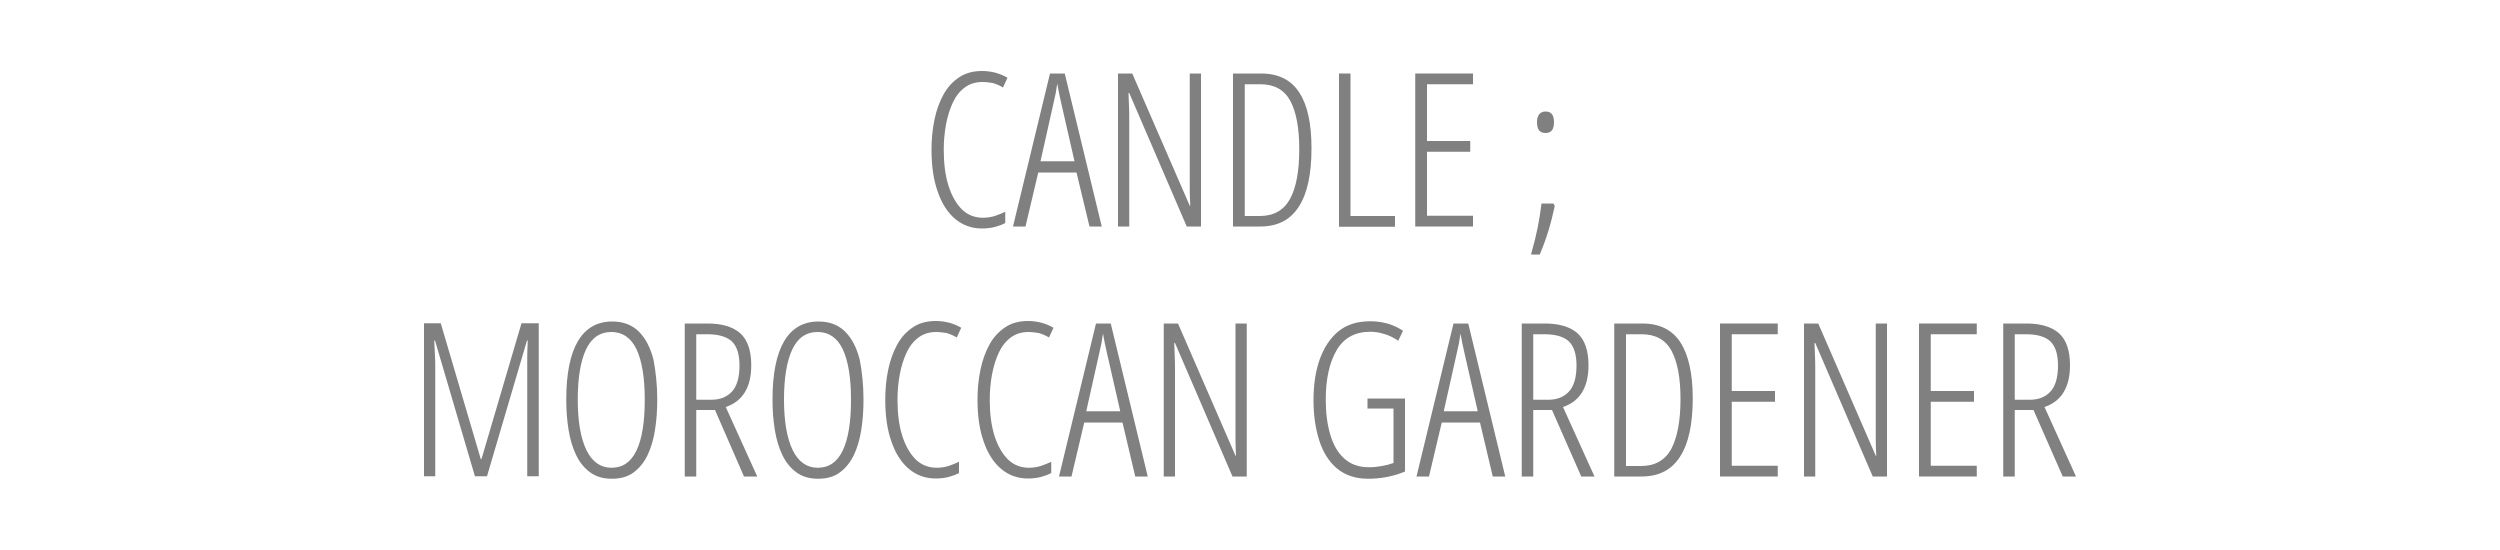 <?xml version="1.0" encoding="UTF-8"?> <!-- Generator: Adobe Illustrator 24.0.3, SVG Export Plug-In . SVG Version: 6.00 Build 0) --> <svg xmlns="http://www.w3.org/2000/svg" xmlns:xlink="http://www.w3.org/1999/xlink" version="1.1" id="レイヤー_1" x="0px" y="0px" viewBox="0 0 1000 220" style="enable-background:new 0 0 1000 220;" xml:space="preserve"> <style type="text/css"> .st0{fill:#808080;} .st1{fill:none;stroke:#666666;stroke-width:0.884;stroke-miterlimit:10;} </style> <g> <g> <path class="st0" d="M393,32.8c-2.7,0-5.1,0.7-7.1,2.2c-2,1.5-3.6,3.5-4.8,6.1s-2.1,5.5-2.7,8.7c-0.6,3.3-0.9,6.6-0.9,10.1 c0,5.5,0.6,10.3,1.9,14.4c1.3,4.1,3.1,7.2,5.4,9.5c2.3,2.2,5.1,3.3,8.4,3.3c1.8,0,3.5-0.3,5-0.8c1.5-0.5,2.8-1.1,3.9-1.6v4.5 c-1.3,0.7-2.7,1.2-4.2,1.6c-1.6,0.4-3.3,0.6-5.1,0.6c-4.1,0-7.7-1.3-10.7-3.8c-3-2.5-5.4-6.2-7-10.9c-1.7-4.7-2.5-10.3-2.5-16.9 c0-4.2,0.4-8.2,1.2-12c0.8-3.8,2-7.1,3.6-10c1.6-2.9,3.7-5.2,6.3-6.9c2.5-1.7,5.6-2.5,9.1-2.5c3.7,0,7.1,0.9,10.2,2.7l-1.8,3.9 c-1.3-0.8-2.7-1.4-4.1-1.8C395.8,33,394.4,32.8,393,32.8z"></path> <path class="st0" d="M435.8,90.6L430.6,69h-15.3l-5.1,21.6h-5L420,29.4h5.9l14.8,61.2H435.8z M429.8,64.5l-5.3-23.2 c-0.3-1.5-0.6-2.9-0.9-4.1c-0.2-1.3-0.5-2.5-0.7-3.8c-0.2,1.3-0.4,2.5-0.6,3.8c-0.3,1.3-0.6,2.6-0.9,4.1l-5.2,23.2H429.8z"></path> <path class="st0" d="M480.4,90.6h-5.7l-23-53.4h-0.3c0.1,1.8,0.1,3.5,0.2,5.3c0.1,1.8,0.1,3.7,0.1,5.8v42.3h-4.5V29.4h5.7l23,52.9 h0.2c-0.1-2.2-0.2-4.4-0.2-6.4c0-2.1,0-3.8,0-5.2V29.4h4.5V90.6z"></path> <path class="st0" d="M524.6,59.3c0,10.4-1.7,18.2-5.1,23.4c-3.4,5.3-8.5,7.9-15.4,7.9h-10.9V29.4h11.2c6.9,0,12,2.5,15.3,7.6 C523,42,524.6,49.5,524.6,59.3z M519.7,59.6c0-8.4-1.2-14.8-3.6-19.3c-2.4-4.4-6.4-6.6-11.9-6.6h-6.3v52.7h6 c5.6,0,9.6-2.3,12.1-6.8C518.5,75,519.7,68.4,519.7,59.6z"></path> <path class="st0" d="M535.6,90.6V29.4h4.6v57h17.8v4.3H535.6z"></path> <path class="st0" d="M589.2,90.6h-23.1V29.4h23.1v4.3h-18.4v22.7h17.3v4.3h-17.3v25.6h18.4V90.6z"></path> <path class="st0" d="M621.4,81.4l0.5,1c-0.7,3.2-1.5,6.5-2.5,9.8c-1,3.3-2.2,6.5-3.5,9.6h-3.5c1.2-4.2,2.1-7.9,2.7-10.9 c0.6-3.1,1.1-6.2,1.5-9.5H621.4z M614.8,48.9c0-1.3,0.3-2.4,0.8-3.1s1.4-1.2,2.6-1.2c2.3,0,3.4,1.4,3.4,4.3c0,2.9-1.1,4.3-3.4,4.3 C615.9,53.2,614.8,51.8,614.8,48.9z"></path> <path class="st0" d="M190,190.6l-16-54.4h-0.3c0.1,2.7,0.2,4.9,0.3,6.4c0.1,1.5,0.1,2.7,0.1,3.5v44.4h-4.5v-61.2h6.7l16,54.3h0.3 l16-54.3h6.9v61.2h-4.6v-44.3c0-0.8,0-2,0-3.6c0-1.6,0.1-3.7,0.2-6.4h-0.3l-16,54.3H190z"></path> <path class="st0" d="M262.9,159.9c0,4.3-0.3,8.3-0.9,12.1c-0.6,3.8-1.6,7.2-3,10.1c-1.4,2.9-3.3,5.2-5.6,6.9 c-2.3,1.7-5.2,2.5-8.7,2.5c-3.5,0-6.4-0.9-8.7-2.6c-2.3-1.7-4.2-4-5.6-7c-1.4-2.9-2.4-6.3-3-10.1c-0.6-3.8-0.9-7.7-0.9-11.9 c0-10.5,1.6-18.3,4.7-23.5c3.1-5.2,7.7-7.8,13.7-7.8c4.5,0,8,1.4,10.7,4.1c2.7,2.7,4.6,6.5,5.8,11.2 C262.3,148.6,262.9,154,262.9,159.9z M231.1,159.9c0,8.7,1.2,15.5,3.5,20.2c2.3,4.7,5.7,7,10,7c4.5,0,7.8-2.3,10-6.9 c2.2-4.6,3.3-11.3,3.3-20.3c0-8.8-1.1-15.5-3.3-20.2c-2.2-4.6-5.6-6.9-10-6.9c-4.6,0-8,2.3-10.2,7 C232.2,144.5,231.1,151.2,231.1,159.9z"></path> <path class="st0" d="M283,129.4c5.8,0,10.1,1.3,13.1,3.9c2.9,2.6,4.4,6.9,4.4,12.8c0,8.8-3.4,14.4-10.2,16.7l12.6,27.8h-5.3 L286,164h-7.5v26.6h-4.6v-61.2H283z M283,133.7h-4.5v26.2h6c3.5,0,6.3-1.1,8.3-3.3c2-2.2,3-5.7,3-10.4c0-4.4-1-7.6-3-9.6 C290.7,134.7,287.5,133.7,283,133.7z"></path> <path class="st0" d="M345.4,159.9c0,4.3-0.3,8.3-0.9,12.1c-0.6,3.8-1.6,7.2-3,10.1c-1.4,2.9-3.3,5.2-5.6,6.9 c-2.3,1.7-5.2,2.5-8.7,2.5c-3.5,0-6.4-0.9-8.7-2.6c-2.3-1.7-4.2-4-5.6-7c-1.4-2.9-2.4-6.3-3-10.1c-0.6-3.8-0.9-7.7-0.9-11.9 c0-10.5,1.6-18.3,4.7-23.5c3.1-5.2,7.7-7.8,13.7-7.8c4.5,0,8,1.4,10.7,4.1c2.7,2.7,4.6,6.5,5.8,11.2 C344.8,148.6,345.4,154,345.4,159.9z M313.6,159.9c0,8.7,1.2,15.5,3.5,20.2c2.3,4.7,5.7,7,10,7c4.5,0,7.8-2.3,10-6.9 c2.2-4.6,3.3-11.3,3.3-20.3c0-8.8-1.1-15.5-3.3-20.2c-2.2-4.6-5.6-6.9-10-6.9c-4.6,0-8,2.3-10.2,7 C314.7,144.5,313.6,151.2,313.6,159.9z"></path> <path class="st0" d="M374.5,132.8c-2.7,0-5.1,0.7-7.1,2.2c-2,1.5-3.6,3.5-4.8,6.1c-1.2,2.6-2.1,5.5-2.7,8.7 c-0.6,3.3-0.9,6.6-0.9,10.1c0,5.5,0.6,10.3,1.9,14.4c1.3,4.1,3.1,7.2,5.4,9.5c2.3,2.2,5.1,3.3,8.4,3.3c1.8,0,3.5-0.3,5-0.8 c1.5-0.5,2.8-1.1,3.9-1.6v4.5c-1.3,0.7-2.7,1.2-4.2,1.6c-1.6,0.4-3.3,0.6-5.1,0.6c-4.1,0-7.7-1.3-10.7-3.8c-3-2.5-5.4-6.2-7-10.9 c-1.7-4.7-2.5-10.3-2.5-16.9c0-4.2,0.4-8.2,1.2-12c0.8-3.8,2-7.1,3.6-10c1.6-2.9,3.7-5.2,6.3-6.9c2.5-1.7,5.6-2.5,9.1-2.5 c3.7,0,7.1,0.9,10.2,2.7l-1.8,3.9c-1.3-0.8-2.7-1.4-4.1-1.8C377.2,133,375.8,132.8,374.5,132.8z"></path> <path class="st0" d="M411.4,132.8c-2.7,0-5.1,0.7-7.1,2.2c-2,1.5-3.6,3.5-4.8,6.1s-2.1,5.5-2.7,8.7c-0.6,3.3-0.9,6.6-0.9,10.1 c0,5.5,0.6,10.3,1.9,14.4c1.3,4.1,3.1,7.2,5.4,9.5c2.3,2.2,5.1,3.3,8.4,3.3c1.8,0,3.5-0.3,5-0.8c1.5-0.5,2.8-1.1,3.9-1.6v4.5 c-1.3,0.7-2.7,1.2-4.2,1.6c-1.6,0.4-3.3,0.6-5.1,0.6c-4.1,0-7.7-1.3-10.7-3.8c-3-2.5-5.4-6.2-7-10.9c-1.7-4.7-2.5-10.3-2.5-16.9 c0-4.2,0.4-8.2,1.2-12c0.8-3.8,2-7.1,3.6-10c1.6-2.9,3.7-5.2,6.3-6.9c2.5-1.7,5.6-2.5,9.1-2.5c3.7,0,7.1,0.9,10.2,2.7l-1.8,3.9 c-1.3-0.8-2.7-1.4-4.1-1.8C414.1,133,412.7,132.8,411.4,132.8z"></path> <path class="st0" d="M454.1,190.6l-5.1-21.6h-15.3l-5.1,21.6h-5l14.8-61.2h5.9l14.8,61.2H454.1z M448.1,164.5l-5.3-23.2 c-0.3-1.5-0.6-2.9-0.9-4.1c-0.2-1.3-0.5-2.5-0.7-3.8c-0.2,1.3-0.4,2.5-0.6,3.8c-0.3,1.3-0.6,2.6-0.9,4.1l-5.2,23.2H448.1z"></path> <path class="st0" d="M498.7,190.6H493l-23-53.4h-0.3c0.1,1.8,0.1,3.5,0.2,5.3c0.1,1.8,0.1,3.7,0.1,5.8v42.3h-4.5v-61.2h5.7 l23,52.9h0.2c-0.1-2.2-0.2-4.4-0.2-6.4c0-2.1,0-3.8,0-5.2v-41.3h4.5V190.6z"></path> <path class="st0" d="M547,159.4h15v29.2c-2.3,1-4.7,1.7-7.3,2.2s-5.1,0.7-7.5,0.7c-5,0-9.1-1.4-12.4-4.1 c-3.2-2.7-5.6-6.5-7.1-11.2c-1.5-4.7-2.3-10.1-2.3-16.1c0-6.2,0.8-11.6,2.5-16.4c1.7-4.7,4.2-8.5,7.5-11.2c3.3-2.7,7.6-4,12.7-4 c2.3,0,4.6,0.3,6.8,0.9c2.2,0.6,4.3,1.6,6.3,2.9l-1.9,4c-1.9-1.3-3.8-2.2-5.6-2.7c-1.9-0.6-3.7-0.9-5.5-0.9 c-6.1,0-10.6,2.4-13.5,7.3c-2.9,4.9-4.4,11.5-4.4,19.9c0,5.2,0.6,9.9,1.8,13.9c1.2,4.1,3,7.3,5.6,9.6c2.5,2.3,5.8,3.5,9.9,3.5 c1.8,0,3.5-0.2,5.2-0.5c1.7-0.3,3.2-0.7,4.6-1.2v-21.8H547V159.4z"></path> <path class="st0" d="M597.1,190.6L592,169h-15.3l-5.1,21.6h-5l14.8-61.2h5.9l14.8,61.2H597.1z M591.1,164.5l-5.3-23.2 c-0.3-1.5-0.6-2.9-0.9-4.1c-0.2-1.3-0.5-2.5-0.7-3.8c-0.2,1.3-0.4,2.5-0.6,3.8c-0.3,1.3-0.6,2.6-0.9,4.1l-5.2,23.2H591.1z"></path> <path class="st0" d="M617.9,129.4c5.8,0,10.1,1.3,13.1,3.9c2.9,2.6,4.4,6.9,4.4,12.8c0,8.8-3.4,14.4-10.2,16.7l12.6,27.8h-5.3 L620.8,164h-7.5v26.6h-4.6v-61.2H617.9z M617.8,133.7h-4.5v26.2h6c3.5,0,6.3-1.1,8.3-3.3c2-2.2,3-5.7,3-10.4c0-4.4-1-7.6-3-9.6 C625.6,134.7,622.3,133.7,617.8,133.7z"></path> <path class="st0" d="M677.1,159.3c0,10.4-1.7,18.2-5.1,23.4c-3.4,5.3-8.5,7.9-15.4,7.9h-10.9v-61.2h11.2c6.9,0,12,2.5,15.3,7.6 C675.4,142,677.1,149.5,677.1,159.3z M672.2,159.6c0-8.4-1.2-14.8-3.6-19.3c-2.4-4.4-6.4-6.6-11.9-6.6h-6.3v52.7h6 c5.6,0,9.6-2.3,12.1-6.8C670.9,175,672.2,168.4,672.2,159.6z"></path> <path class="st0" d="M711.1,190.6h-23.1v-61.2h23.1v4.3h-18.4v22.7H710v4.3h-17.3v25.6h18.4V190.6z"></path> <path class="st0" d="M754.8,190.6h-5.7l-23-53.4h-0.3c0.1,1.8,0.1,3.5,0.2,5.3c0.1,1.8,0.1,3.7,0.1,5.8v42.3h-4.5v-61.2h5.7 l23,52.9h0.2c-0.1-2.2-0.2-4.4-0.2-6.4c0-2.1,0-3.8,0-5.2v-41.3h4.5V190.6z"></path> <path class="st0" d="M790.7,190.6h-23.1v-61.2h23.1v4.3h-18.4v22.7h17.3v4.3h-17.3v25.6h18.4V190.6z"></path> <path class="st0" d="M810.5,129.4c5.8,0,10.1,1.3,13.1,3.9c2.9,2.6,4.4,6.9,4.4,12.8c0,8.8-3.4,14.4-10.2,16.7l12.6,27.8h-5.3 L813.4,164h-7.5v26.6h-4.6v-61.2H810.5z M810.4,133.7h-4.5v26.2h6c3.5,0,6.3-1.1,8.3-3.3c2-2.2,3-5.7,3-10.4c0-4.4-1-7.6-3-9.6 C818.2,134.7,815,133.7,810.4,133.7z"></path> </g> </g> </svg> 